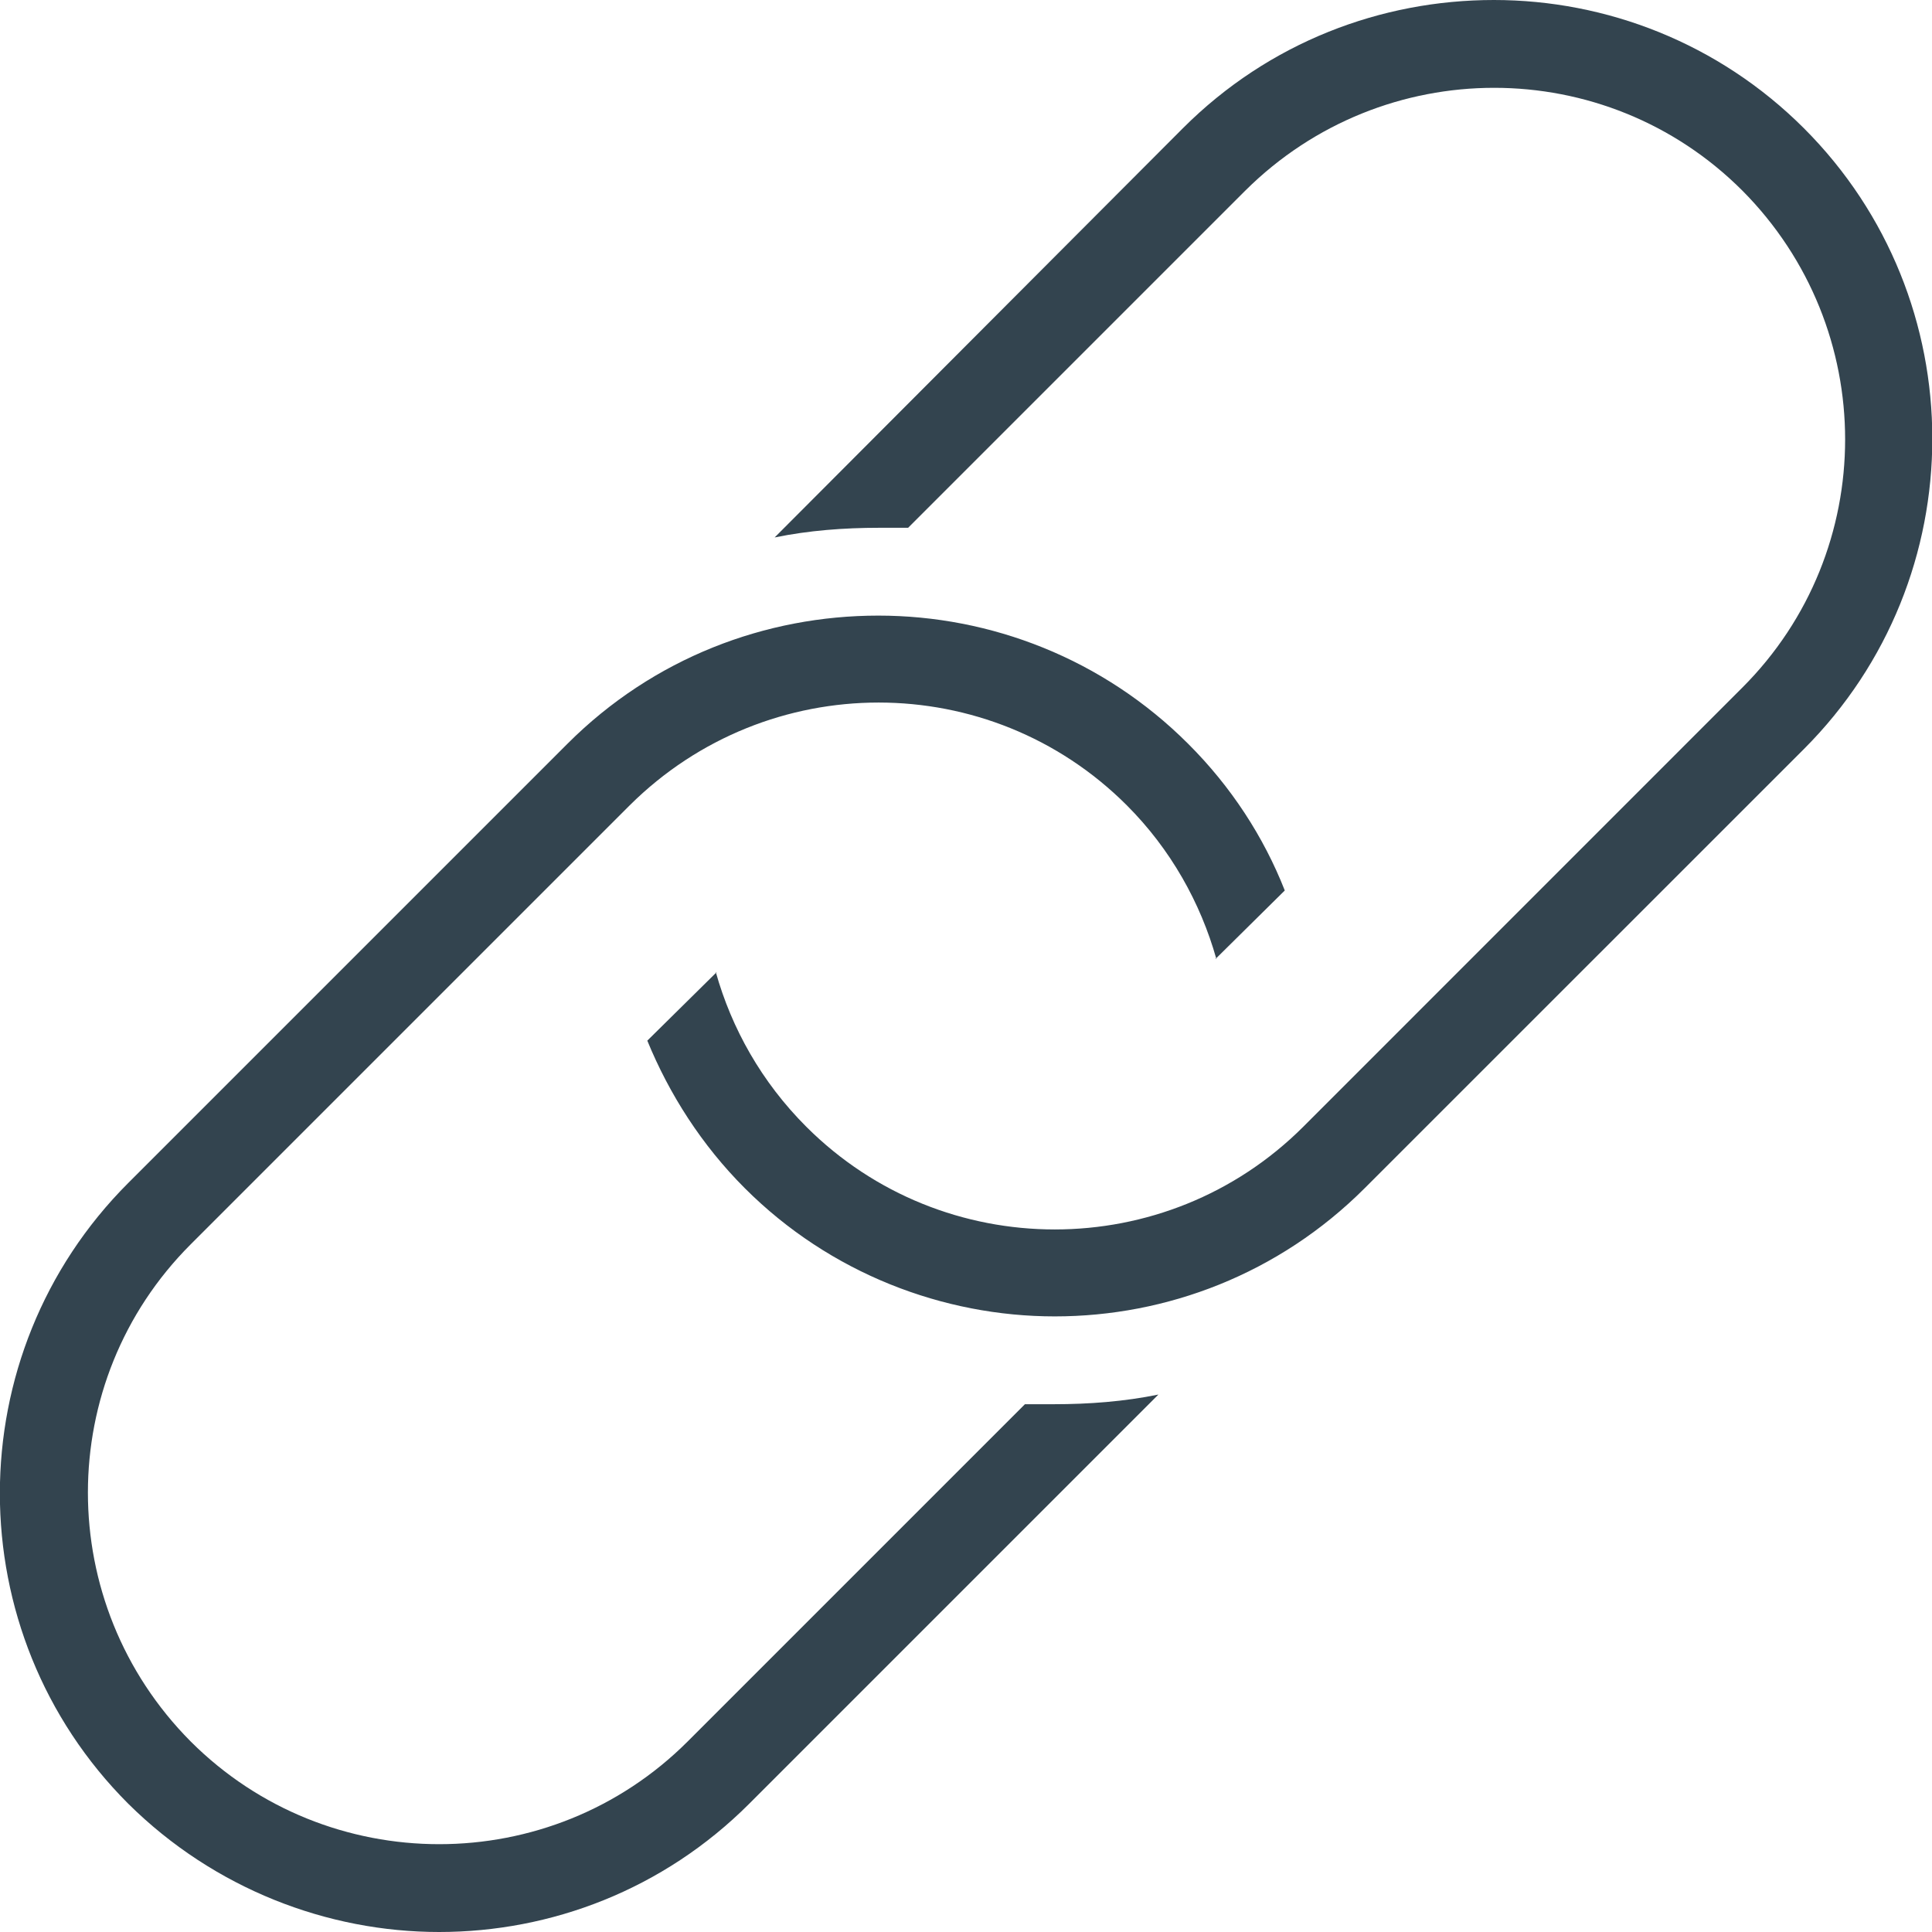 <svg viewBox="0 0 22 22" fill="none" xmlns="http://www.w3.org/2000/svg">
    <g clip-path="url(#clip0_2792_22440)">
        <path fill-rule="evenodd" clip-rule="evenodd"
            d="M13.851 10.92C13.671 10.28 13.331 9.67 12.831 9.17C11.271 7.61 8.741 7.61 7.171 9.17L2.171 14.17C0.611 15.73 0.611 18.26 2.171 19.83C3.731 21.39 6.271 21.39 7.831 19.83L11.671 15.99H12.001C12.4 15.99 12.8 15.96 13.191 15.88L8.531 20.54C7.551 21.52 6.271 22 5.001 22C3.731 22 2.441 21.51 1.461 20.54C-0.489 18.59 -0.489 15.42 1.461 13.47L6.461 8.47C7.441 7.49 8.721 7.01 10.001 7.01C11.28 7.01 12.56 7.5 13.53 8.47C14.021 8.96 14.39 9.53 14.63 10.14L13.841 10.92H13.851ZM8.151 11.07C8.331 11.71 8.671 12.32 9.181 12.83C10.741 14.39 13.28 14.39 14.841 12.83L19.84 7.83C21.401 6.27 21.401 3.74 19.84 2.17C18.28 0.61 15.751 0.61 14.181 2.17L10.341 6.01H10.011C9.611 6.01 9.211 6.04 8.821 6.12L13.47 1.46C14.45 0.48 15.73 0 17.011 0C18.291 0 19.57 0.49 20.541 1.46C22.491 3.41 22.491 6.58 20.541 8.53L15.54 13.53C14.56 14.51 13.28 14.99 12.011 14.99C10.741 14.99 9.451 14.5 8.481 13.53C7.991 13.04 7.621 12.46 7.371 11.85L8.161 11.07H8.151Z"
            fill="#33444F" />
    </g>
    <defs>
        <clipPath id="clip0_2792_22440">
            <rect width="22" height="22" fill="#4b280f" />
        </clipPath>
    </defs>
</svg>